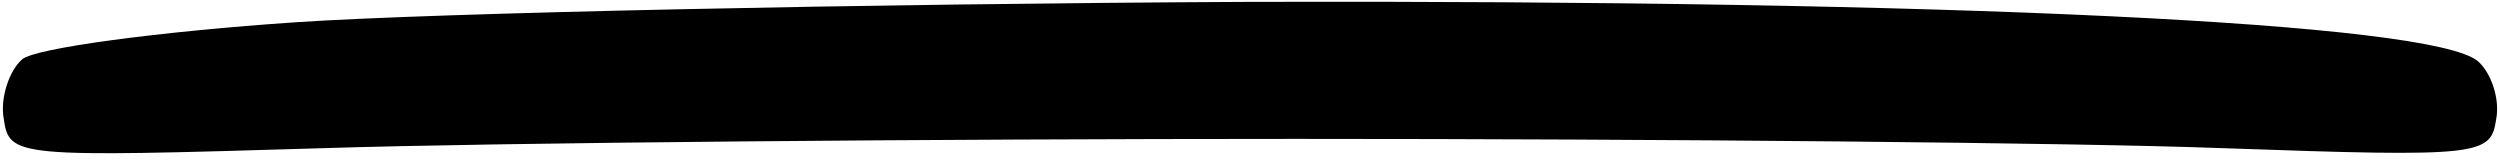 <?xml version="1.0" standalone="no"?>
<!DOCTYPE svg PUBLIC "-//W3C//DTD SVG 20010904//EN"
 "http://www.w3.org/TR/2001/REC-SVG-20010904/DTD/svg10.dtd">
<svg version="1.0" xmlns="http://www.w3.org/2000/svg"
 width="135pt" height="9pt" viewBox="0 0 135 9"
 preserveAspectRatio="xMidYMid meet">

<g transform="translate(0,9) scale(0.1,-0.1)"
fill="#000000" stroke="none">
<path d="M160 78 c-74 -5 -141 -14 -148 -20 -7 -6 -12 -21 -10 -32 3 -21 6
-21 173 -16 94 3 330 5 525 5 195 0 420 -2 500 -5 141 -5 145 -4 148 16 2 11
-3 25 -10 31 -25 21 -285 33 -662 32 -210 -1 -442 -6 -516 -11z"/>
</g>
</svg>
